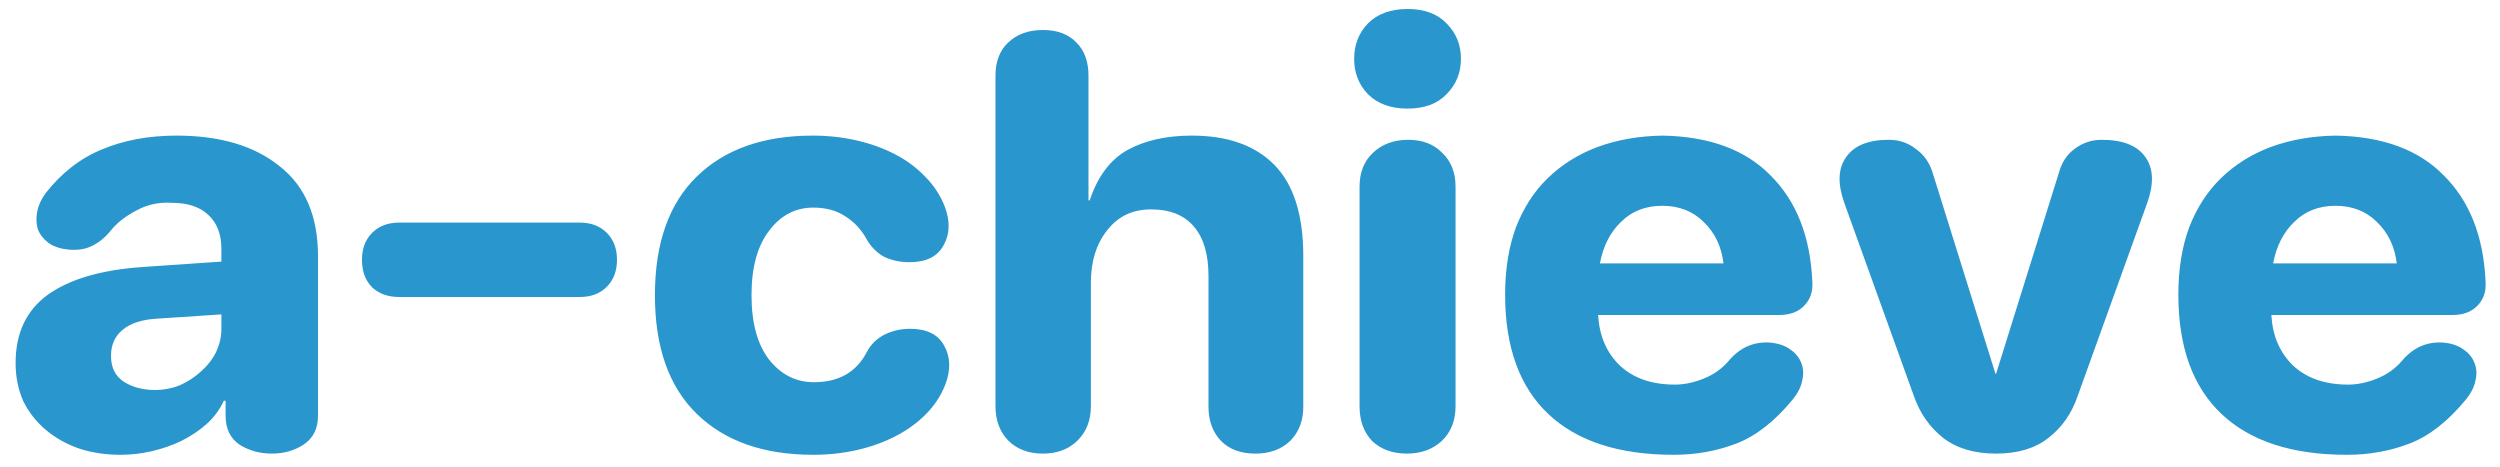 <svg width="150" height="28" viewBox="0 0 150 28" fill="none" xmlns="http://www.w3.org/2000/svg">
<path d="M7.236 27.288C6.372 27.288 5.556 27.168 4.788 26.928C4.02 26.664 3.348 26.292 2.772 25.812C2.196 25.332 1.74 24.756 1.404 24.084C1.092 23.388 0.936 22.62 0.936 21.78C0.936 19.98 1.584 18.612 2.88 17.676C4.2 16.74 6.096 16.188 8.568 16.02L13.284 15.696V14.94C13.284 14.052 13.02 13.368 12.492 12.888C11.988 12.408 11.256 12.168 10.296 12.168C9.528 12.12 8.82 12.276 8.172 12.636C7.524 12.972 7.008 13.38 6.624 13.86C6.288 14.268 5.916 14.568 5.508 14.76C5.124 14.952 4.656 15.024 4.104 14.976C3.624 14.928 3.228 14.796 2.916 14.58C2.604 14.34 2.388 14.064 2.268 13.752C2.172 13.416 2.16 13.068 2.232 12.708C2.304 12.324 2.472 11.952 2.736 11.592C3.696 10.368 4.824 9.492 6.12 8.964C7.44 8.412 8.928 8.136 10.584 8.136C13.2 8.136 15.264 8.748 16.776 9.972C18.312 11.172 19.08 12.972 19.08 15.372V24.948C19.08 25.716 18.792 26.292 18.216 26.676C17.664 27.036 17.028 27.216 16.308 27.216C15.588 27.216 14.94 27.036 14.364 26.676C13.812 26.292 13.536 25.716 13.536 24.948V24.048H13.428C13.188 24.576 12.84 25.044 12.384 25.452C11.952 25.836 11.448 26.172 10.872 26.46C10.32 26.724 9.732 26.928 9.108 27.072C8.484 27.216 7.86 27.288 7.236 27.288ZM9.288 23.4C9.816 23.4 10.32 23.304 10.8 23.112C11.28 22.896 11.7 22.62 12.06 22.284C12.444 21.948 12.744 21.564 12.96 21.132C13.176 20.676 13.284 20.208 13.284 19.728V18.864L9.468 19.116C8.532 19.164 7.824 19.392 7.344 19.8C6.888 20.184 6.66 20.7 6.66 21.348C6.66 22.044 6.912 22.56 7.416 22.896C7.944 23.232 8.568 23.4 9.288 23.4ZM21.719 15.588C21.719 14.916 21.923 14.376 22.331 13.968C22.739 13.56 23.279 13.356 23.951 13.356H34.787C35.459 13.356 35.999 13.56 36.407 13.968C36.815 14.376 37.019 14.916 37.019 15.588C37.019 16.26 36.815 16.8 36.407 17.208C35.999 17.616 35.459 17.82 34.787 17.82H23.951C23.279 17.82 22.739 17.628 22.331 17.244C21.923 16.836 21.719 16.284 21.719 15.588ZM48.799 27.288C45.823 27.288 43.495 26.472 41.815 24.84C40.135 23.208 39.295 20.832 39.295 17.712C39.295 14.592 40.135 12.216 41.815 10.584C43.495 8.952 45.811 8.136 48.763 8.136C49.675 8.136 50.551 8.232 51.391 8.424C52.231 8.616 52.999 8.892 53.695 9.252C54.391 9.612 54.991 10.056 55.495 10.584C56.023 11.112 56.419 11.712 56.683 12.384C57.019 13.272 56.995 14.052 56.611 14.724C56.251 15.396 55.567 15.732 54.559 15.732C54.007 15.732 53.503 15.624 53.047 15.408C52.615 15.168 52.267 14.82 52.003 14.364C51.691 13.788 51.271 13.332 50.743 12.996C50.215 12.636 49.567 12.456 48.799 12.456C47.719 12.456 46.831 12.924 46.135 13.86C45.439 14.772 45.091 16.056 45.091 17.712C45.091 19.368 45.439 20.652 46.135 21.564C46.855 22.476 47.755 22.932 48.835 22.932C50.323 22.932 51.379 22.332 52.003 21.132C52.243 20.676 52.591 20.328 53.047 20.088C53.527 19.848 54.043 19.728 54.595 19.728C55.603 19.728 56.287 20.064 56.647 20.736C57.031 21.408 57.055 22.188 56.719 23.076C56.455 23.748 56.059 24.348 55.531 24.876C55.027 25.38 54.427 25.812 53.731 26.172C53.035 26.532 52.267 26.808 51.427 27C50.587 27.192 49.711 27.288 48.799 27.288ZM62.573 27.216C61.709 27.216 61.013 26.952 60.485 26.424C59.981 25.896 59.729 25.212 59.729 24.372V4.536C59.729 3.696 59.981 3.036 60.485 2.556C61.013 2.052 61.709 1.8 62.573 1.8C63.437 1.8 64.109 2.052 64.589 2.556C65.069 3.036 65.309 3.696 65.309 4.536V12.024H65.381C65.861 10.584 66.617 9.576 67.649 9C68.705 8.424 69.989 8.136 71.501 8.136C73.661 8.136 75.317 8.724 76.469 9.9C77.621 11.076 78.197 12.9 78.197 15.372V24.408C78.197 25.248 77.933 25.932 77.405 26.46C76.877 26.964 76.181 27.216 75.317 27.216C74.453 27.216 73.769 26.964 73.265 26.46C72.761 25.932 72.509 25.248 72.509 24.408V16.56C72.509 15.264 72.221 14.28 71.645 13.608C71.069 12.912 70.205 12.564 69.053 12.564C67.949 12.564 67.073 12.984 66.425 13.824C65.777 14.64 65.453 15.684 65.453 16.956V24.372C65.453 25.212 65.189 25.896 64.661 26.424C64.133 26.952 63.437 27.216 62.573 27.216ZM84.453 6.516C83.445 6.516 82.653 6.228 82.077 5.652C81.525 5.076 81.249 4.368 81.249 3.528C81.249 2.688 81.525 1.98 82.077 1.404C82.653 0.828 83.445 0.54 84.453 0.54C85.461 0.54 86.241 0.828 86.793 1.404C87.369 1.98 87.657 2.688 87.657 3.528C87.657 4.368 87.369 5.076 86.793 5.652C86.241 6.228 85.461 6.516 84.453 6.516ZM84.417 27.216C83.553 27.216 82.857 26.964 82.329 26.46C81.825 25.932 81.573 25.236 81.573 24.372V11.196C81.573 10.356 81.837 9.684 82.365 9.18C82.917 8.652 83.625 8.388 84.489 8.388C85.353 8.388 86.037 8.652 86.541 9.18C87.069 9.684 87.333 10.356 87.333 11.196V24.372C87.333 25.236 87.057 25.932 86.505 26.46C85.953 26.964 85.257 27.216 84.417 27.216ZM95.887 18.9C95.959 20.148 96.391 21.156 97.183 21.924C97.999 22.692 99.103 23.076 100.495 23.076C101.047 23.076 101.623 22.956 102.223 22.716C102.823 22.476 103.327 22.116 103.735 21.636C104.407 20.844 105.235 20.484 106.219 20.556C106.723 20.604 107.131 20.748 107.443 20.988C107.755 21.204 107.971 21.48 108.091 21.816C108.211 22.128 108.223 22.476 108.127 22.86C108.055 23.22 107.875 23.58 107.587 23.94C106.507 25.26 105.379 26.148 104.203 26.604C103.027 27.06 101.767 27.288 100.423 27.288C97.135 27.288 94.627 26.472 92.899 24.84C91.171 23.208 90.307 20.82 90.307 17.676C90.307 16.164 90.523 14.82 90.955 13.644C91.411 12.468 92.047 11.484 92.863 10.692C93.703 9.876 94.699 9.252 95.851 8.82C97.027 8.388 98.323 8.16 99.739 8.136C102.571 8.184 104.743 8.988 106.255 10.548C107.791 12.084 108.619 14.196 108.739 16.884C108.787 17.484 108.619 17.976 108.235 18.36C107.875 18.72 107.383 18.9 106.759 18.9H95.887ZM103.411 15.804C103.291 14.796 102.895 13.968 102.223 13.32C101.575 12.672 100.747 12.348 99.739 12.348C98.731 12.348 97.903 12.672 97.255 13.32C96.607 13.944 96.187 14.772 95.995 15.804H103.411ZM119.764 27.216C118.468 27.216 117.412 26.904 116.596 26.28C115.78 25.632 115.192 24.792 114.832 23.76L110.656 12.168C110.248 11.016 110.284 10.104 110.764 9.432C111.244 8.736 112.096 8.388 113.32 8.388C113.944 8.388 114.484 8.568 114.94 8.928C115.42 9.264 115.756 9.732 115.948 10.332L119.728 22.428H119.764L123.544 10.332C123.712 9.732 124.024 9.264 124.48 8.928C124.96 8.568 125.5 8.388 126.1 8.388C127.372 8.388 128.248 8.736 128.728 9.432C129.208 10.104 129.244 11.016 128.836 12.168L124.66 23.76C124.3 24.816 123.712 25.656 122.896 26.28C122.104 26.904 121.06 27.216 119.764 27.216ZM136.281 18.9C136.353 20.148 136.785 21.156 137.577 21.924C138.393 22.692 139.497 23.076 140.889 23.076C141.441 23.076 142.017 22.956 142.617 22.716C143.217 22.476 143.721 22.116 144.129 21.636C144.801 20.844 145.629 20.484 146.613 20.556C147.117 20.604 147.525 20.748 147.837 20.988C148.149 21.204 148.365 21.48 148.485 21.816C148.605 22.128 148.617 22.476 148.521 22.86C148.449 23.22 148.269 23.58 147.981 23.94C146.901 25.26 145.773 26.148 144.597 26.604C143.421 27.06 142.161 27.288 140.817 27.288C137.529 27.288 135.021 26.472 133.293 24.84C131.565 23.208 130.701 20.82 130.701 17.676C130.701 16.164 130.917 14.82 131.349 13.644C131.805 12.468 132.441 11.484 133.257 10.692C134.097 9.876 135.093 9.252 136.245 8.82C137.421 8.388 138.717 8.16 140.133 8.136C142.965 8.184 145.137 8.988 146.649 10.548C148.185 12.084 149.013 14.196 149.133 16.884C149.181 17.484 149.013 17.976 148.629 18.36C148.269 18.72 147.777 18.9 147.153 18.9H136.281ZM143.805 15.804C143.685 14.796 143.289 13.968 142.617 13.32C141.969 12.672 141.141 12.348 140.133 12.348C139.125 12.348 138.297 12.672 137.649 13.32C137.001 13.944 136.581 14.772 136.389 15.804H143.805Z" fill="#2997CD"/>
</svg>
